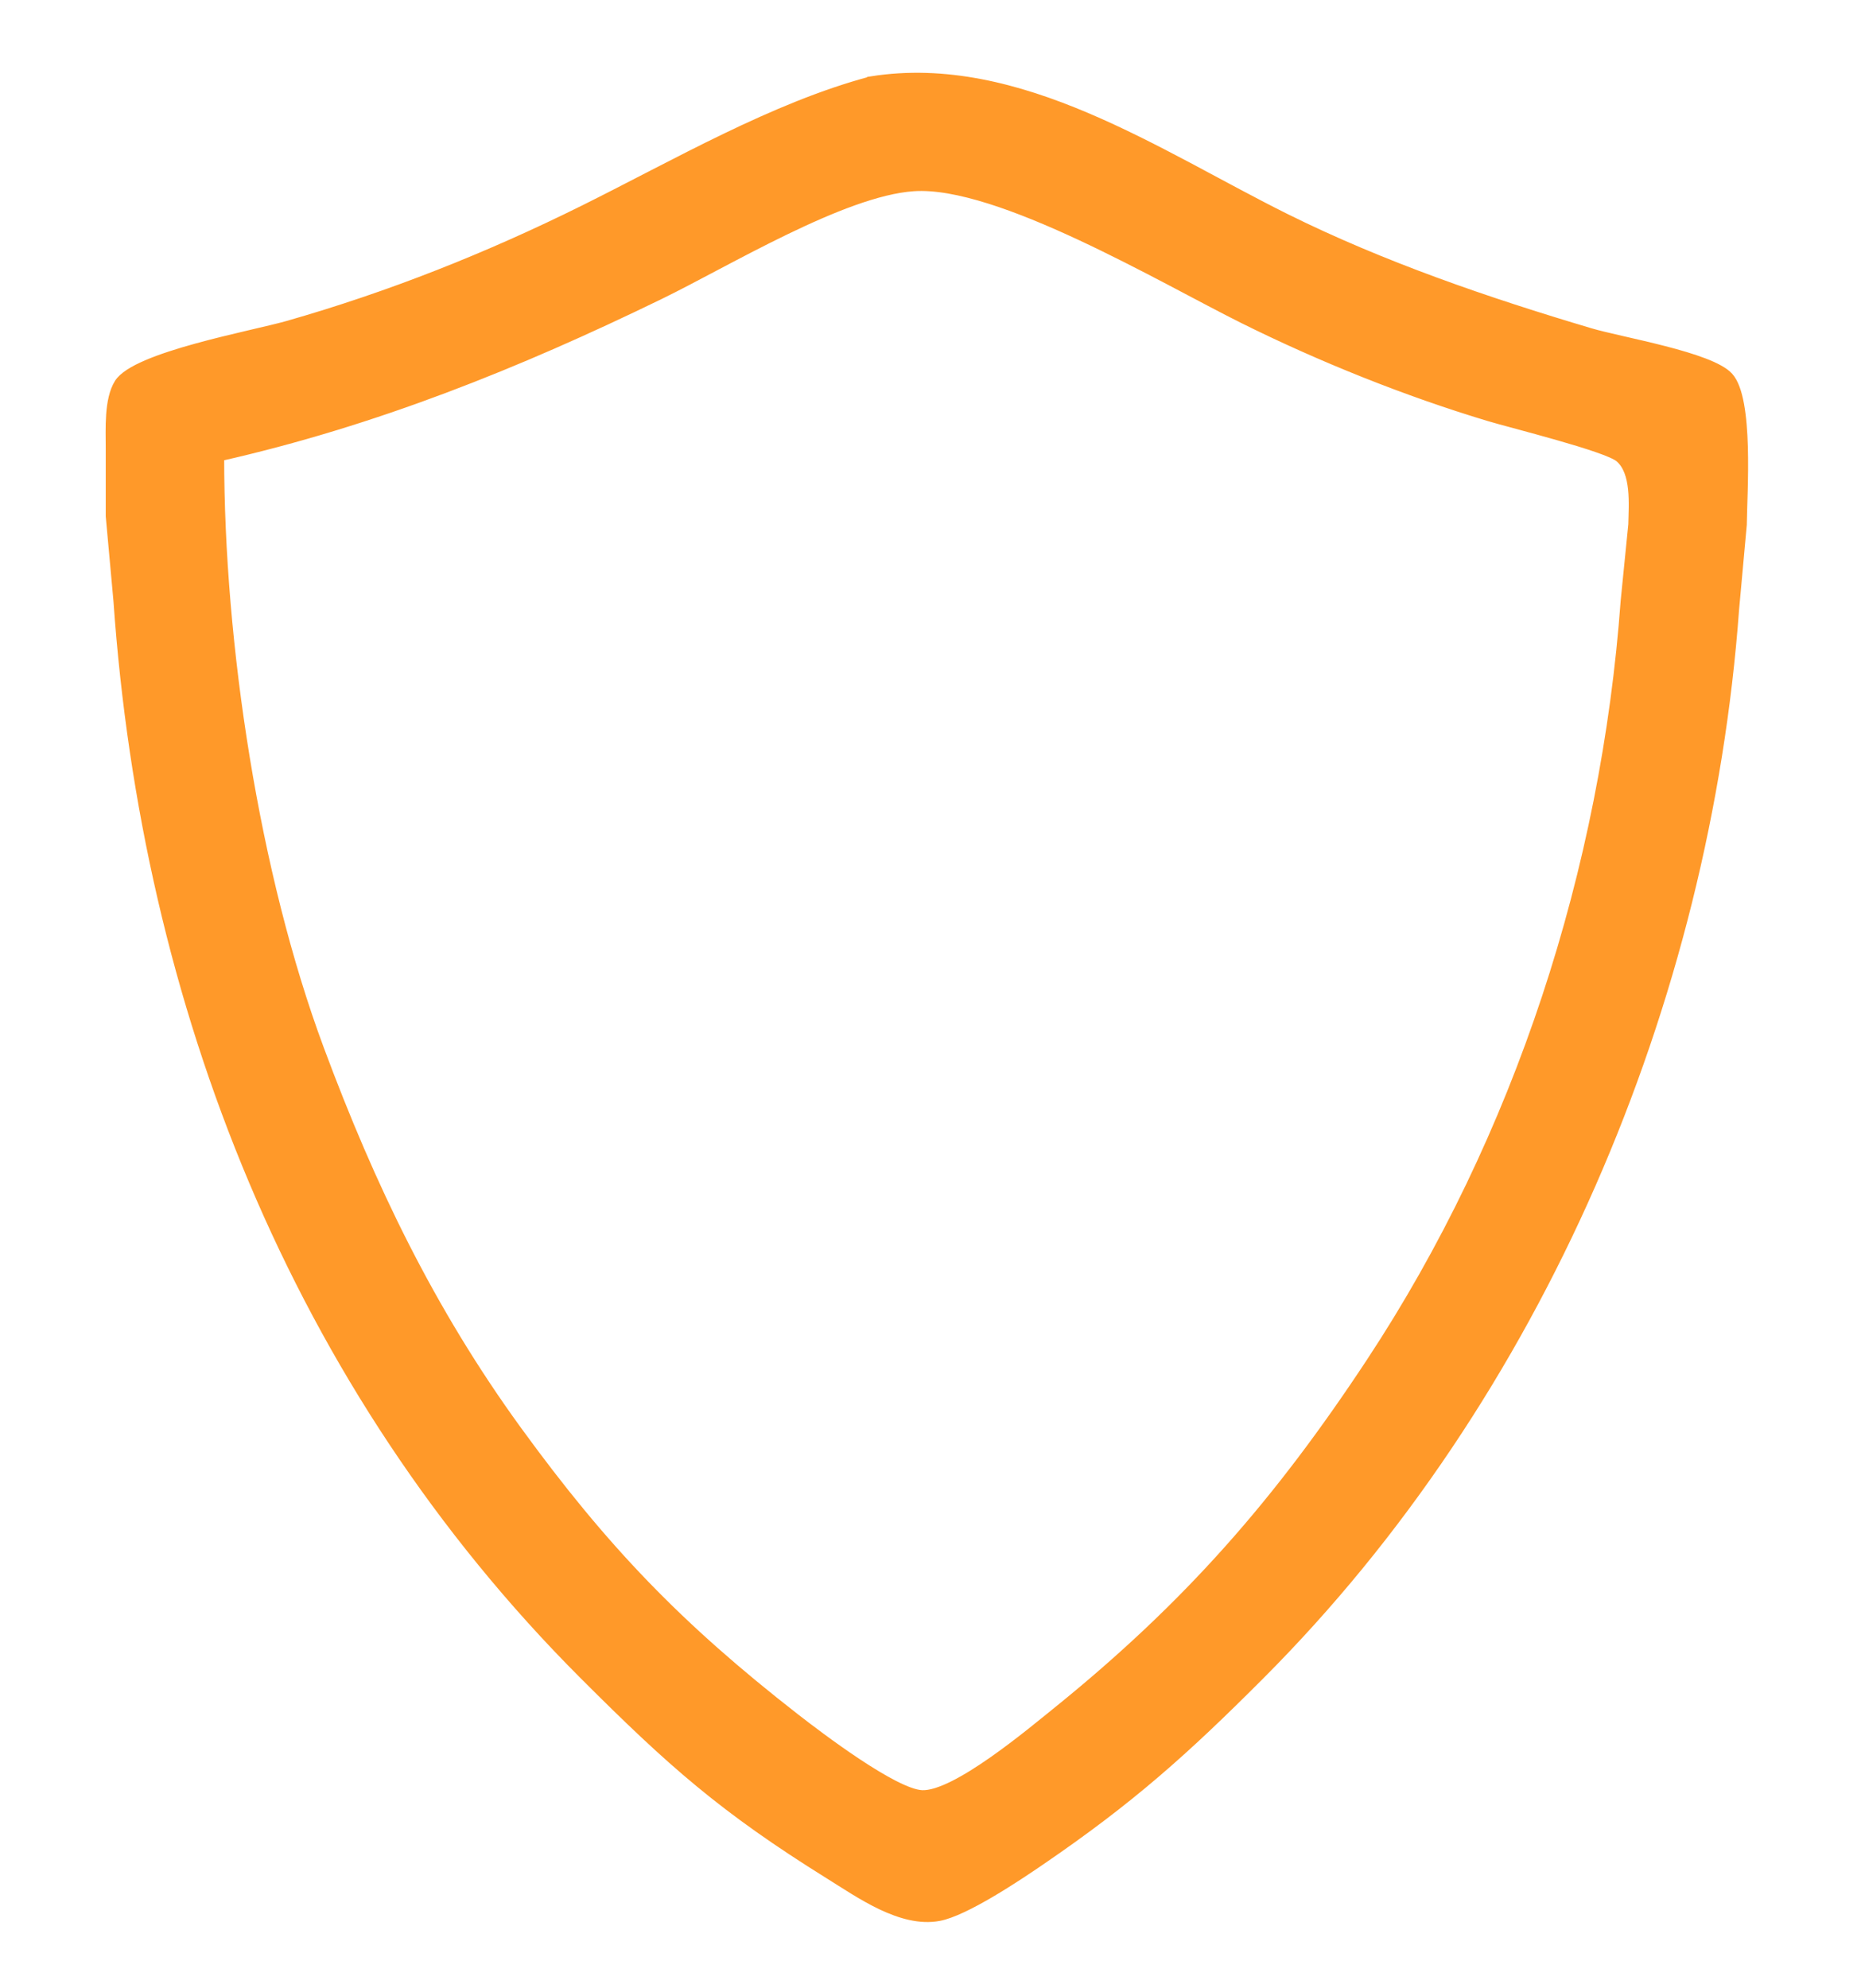 <svg xmlns="http://www.w3.org/2000/svg" width="220" height="235"><path fill="#ff9929" stroke="#ff9929" d="M103 9.52c-11.52 3.06-23.22 9.88-34 15.23-11.26 5.59-22.91 10.22-35 13.67-4.22 1.2-17.97 3.66-19.98 6.86C12.79 47.23 13 50.73 13 53v8l.91 10c3.34 47.69 20.97 92.87 55.09 127 10.35 10.35 16.49 15.79 29 23.58 3.64 2.26 8.54 5.79 13 4.96 3.1-.58 9.26-4.69 12-6.57 10.59-7.23 16.99-12.94 26-21.97 32.97-33.02 52.7-79.67 56.09-126l.91-10c.04-3.87.83-14.8-1.6-17.49-2.16-2.41-12.73-4.14-16.4-5.23-12.19-3.62-24.6-7.87-36-13.53-15.06-7.48-31.56-18.99-49-16.23zM26 54c18.25-4.12 35.23-10.95 52-19.11 7.93-3.86 21.63-12.22 30-12.79 10.01-.69 29.46 10.91 39 15.65 9.11 4.53 19.26 8.6 29 11.53 2.71.82 13.94 3.58 15.43 4.86 1.95 1.67 1.61 5.48 1.56 7.86l-.9 9c-2.32 31.75-12.52 63.36-30.09 90-10.9 16.53-21.56 28.72-37 41.2-3.19 2.57-12.05 10.04-16 9.88-3.3-.14-12.16-6.88-15-9.09-13.76-10.72-22.6-19.88-32.85-33.99-10.23-14.09-17.3-28.75-23.34-45C30.11 103.3 26 76.06 26 54z"/></svg>